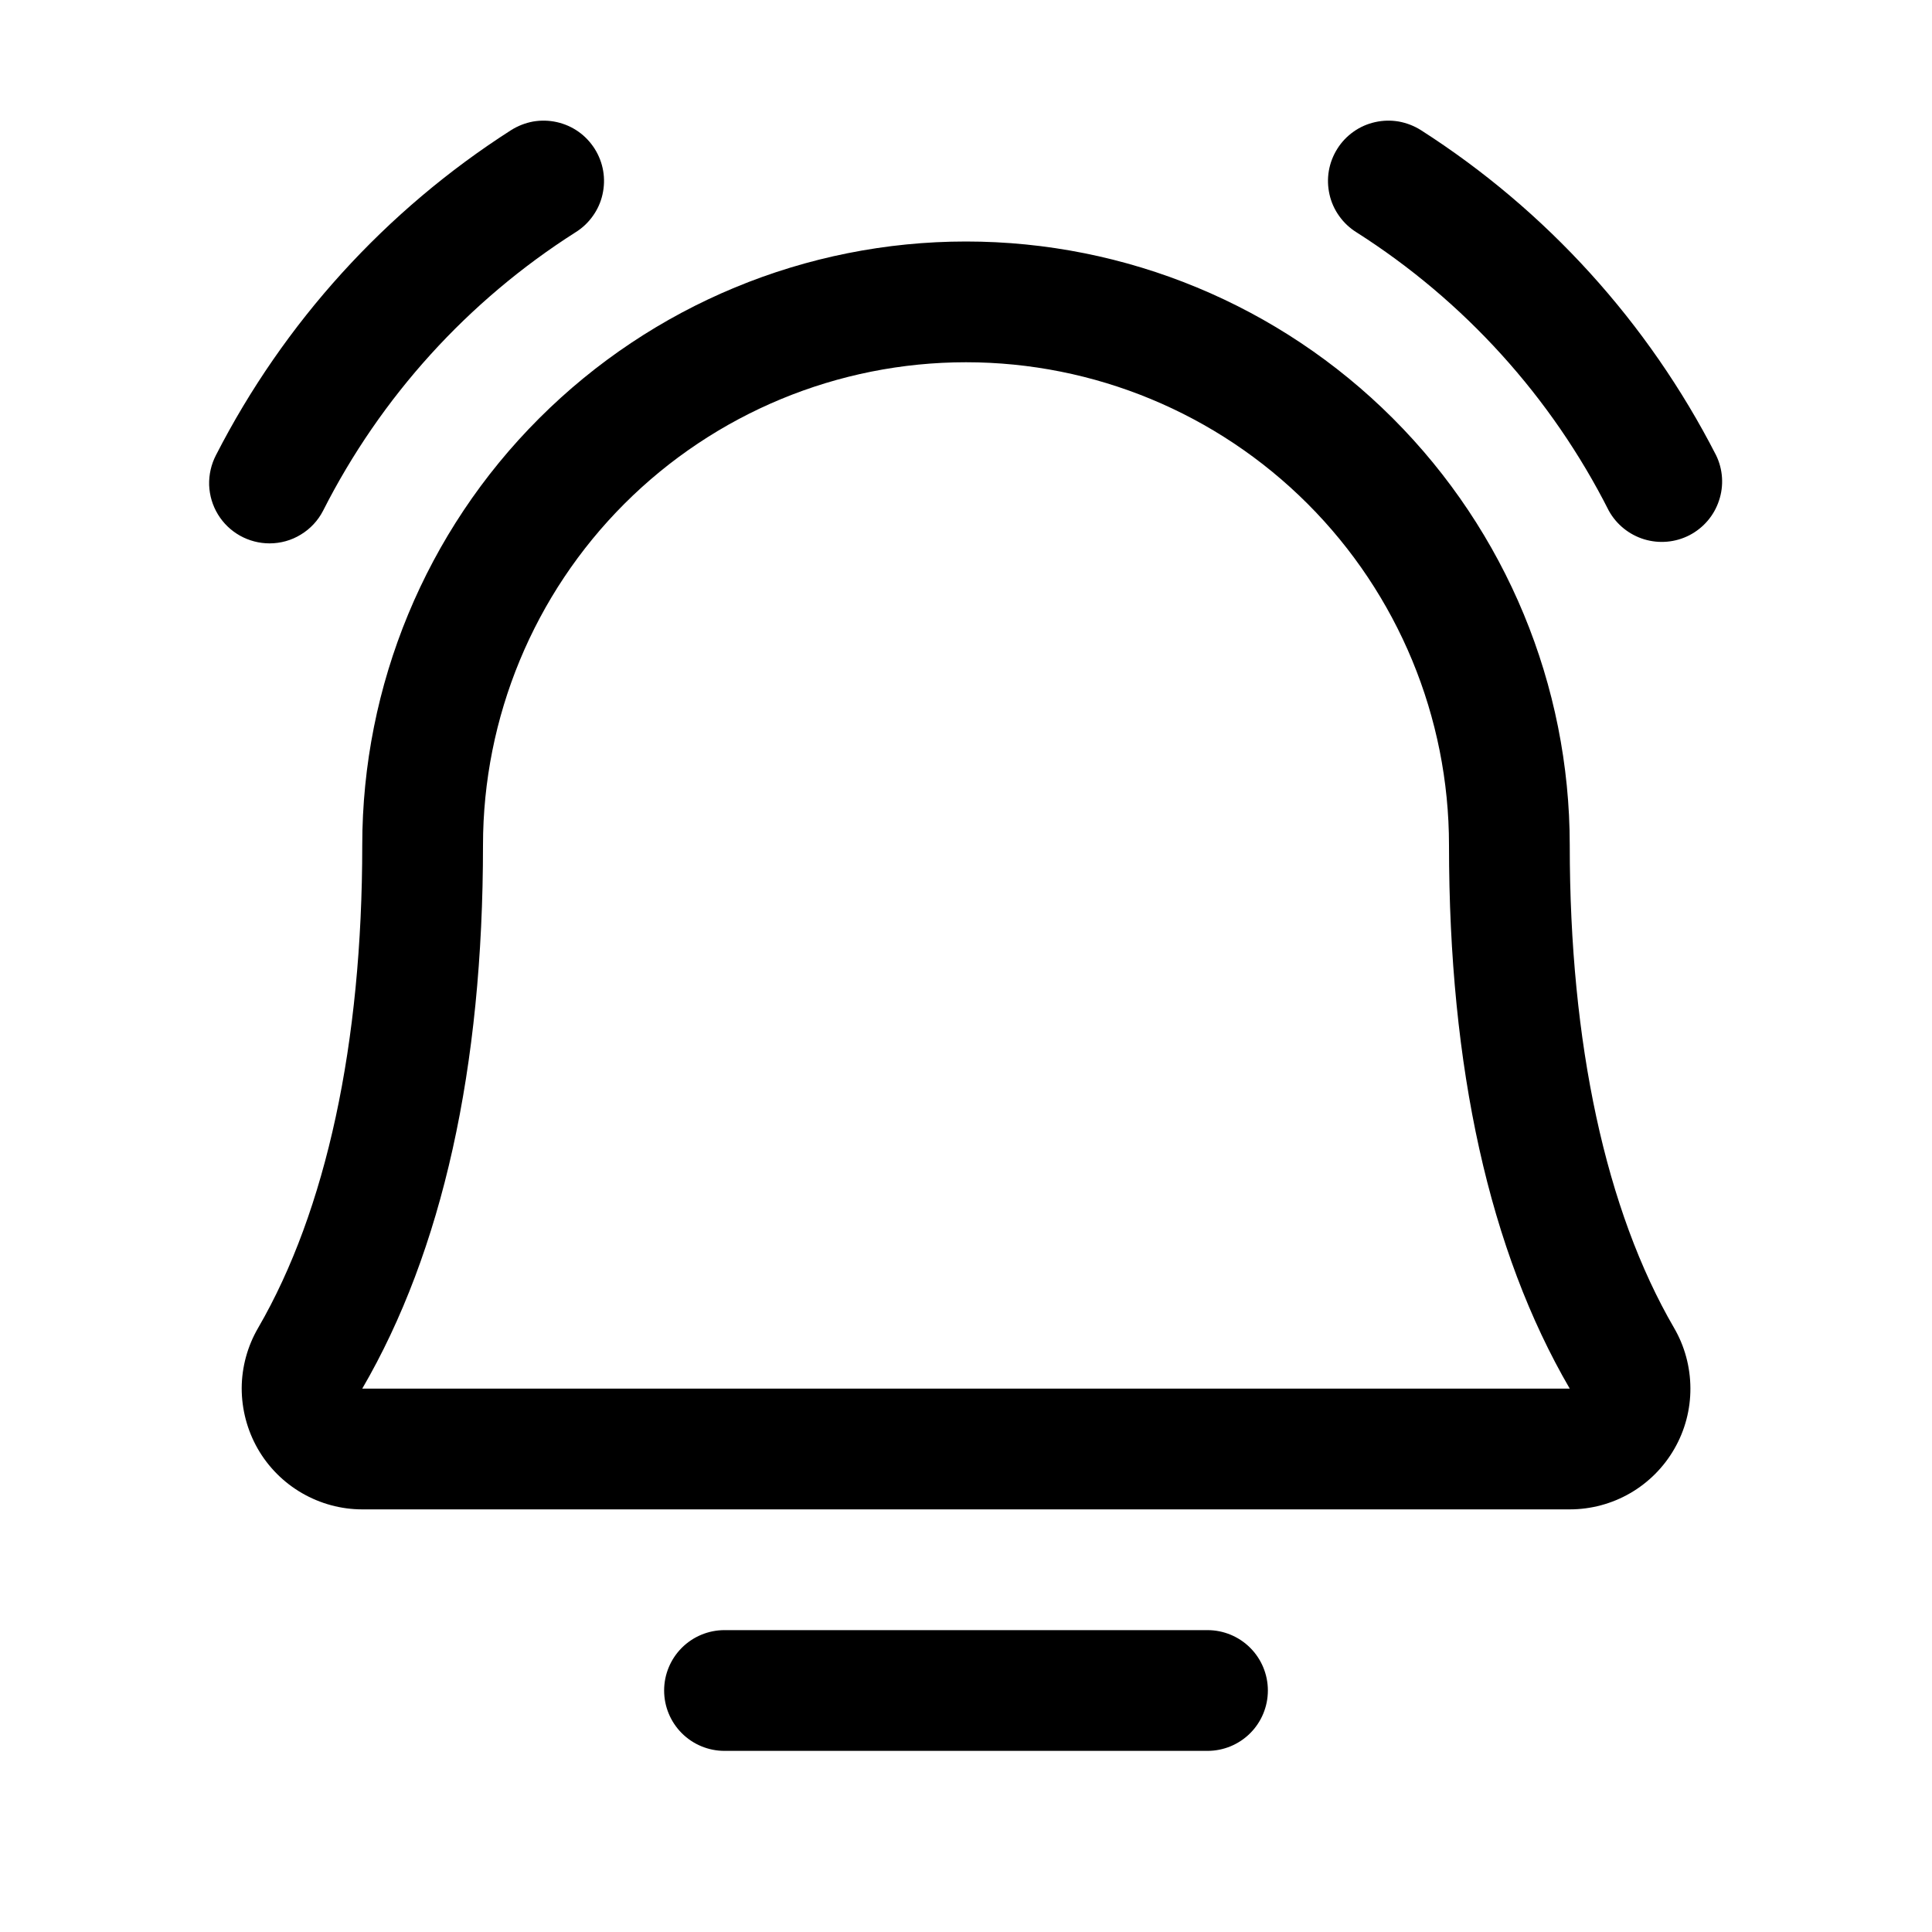 <?xml version="1.0" encoding="UTF-8"?>
<svg xmlns="http://www.w3.org/2000/svg" width="20" height="20" viewBox="0 0 20 20" fill="none">
  <path d="M13.125 17.5C13.125 17.666 13.059 17.825 12.942 17.942C12.825 18.059 12.666 18.125 12.5 18.125H7.5C7.334 18.125 7.175 18.059 7.058 17.942C6.941 17.825 6.875 17.666 6.875 17.5C6.875 17.334 6.941 17.175 7.058 17.058C7.175 16.941 7.334 16.875 7.5 16.875H12.5C12.666 16.875 12.825 16.941 12.942 17.058C13.059 17.175 13.125 17.334 13.125 17.5ZM17.765 4.713C17.062 3.34 16.008 2.178 14.709 1.347C14.639 1.303 14.562 1.273 14.48 1.258C14.399 1.244 14.316 1.246 14.236 1.264C14.155 1.282 14.079 1.315 14.012 1.363C13.945 1.41 13.887 1.471 13.844 1.54C13.8 1.61 13.77 1.687 13.756 1.769C13.742 1.85 13.745 1.933 13.763 2.013C13.781 2.094 13.815 2.169 13.863 2.236C13.911 2.304 13.972 2.361 14.041 2.404C15.156 3.113 16.059 4.109 16.655 5.288C16.734 5.43 16.866 5.536 17.021 5.583C17.177 5.63 17.345 5.615 17.49 5.54C17.634 5.465 17.744 5.337 17.795 5.182C17.847 5.028 17.836 4.859 17.765 4.713ZM2.79 5.625C2.904 5.625 3.017 5.594 3.114 5.534C3.212 5.475 3.292 5.389 3.344 5.288C3.941 4.109 4.844 3.113 5.959 2.404C6.028 2.361 6.089 2.304 6.137 2.236C6.185 2.169 6.219 2.094 6.237 2.013C6.255 1.933 6.258 1.85 6.244 1.769C6.23 1.687 6.2 1.61 6.156 1.54C6.112 1.471 6.055 1.41 5.988 1.363C5.92 1.315 5.844 1.282 5.764 1.264C5.684 1.246 5.6 1.244 5.519 1.258C5.438 1.273 5.361 1.303 5.291 1.347C3.992 2.178 2.938 3.34 2.235 4.713C2.186 4.808 2.162 4.914 2.165 5.021C2.169 5.129 2.2 5.233 2.256 5.325C2.312 5.417 2.39 5.492 2.484 5.545C2.577 5.597 2.683 5.625 2.79 5.625ZM17.329 13.745C17.44 13.935 17.498 14.151 17.499 14.371C17.5 14.591 17.443 14.807 17.333 14.998C17.224 15.188 17.066 15.347 16.876 15.457C16.686 15.567 16.47 15.625 16.25 15.625H3.75C3.53 15.625 3.315 15.566 3.125 15.456C2.935 15.346 2.777 15.187 2.668 14.997C2.559 14.806 2.502 14.59 2.502 14.37C2.503 14.151 2.562 13.935 2.673 13.745C3.377 12.531 3.75 10.803 3.75 8.75C3.75 7.093 4.408 5.503 5.581 4.331C6.753 3.159 8.342 2.5 10 2.5C11.658 2.5 13.247 3.159 14.419 4.331C15.591 5.503 16.25 7.093 16.25 8.75C16.25 10.803 16.623 12.53 17.329 13.745ZM16.25 14.375C15.419 12.948 15 11.056 15 8.75C15 7.424 14.473 6.152 13.536 5.215C12.598 4.277 11.326 3.75 10 3.75C8.674 3.75 7.402 4.277 6.464 5.215C5.527 6.152 5 7.424 5 8.75C5 11.056 4.58 12.949 3.75 14.375H16.25Z" fill="black"></path>
</svg>
